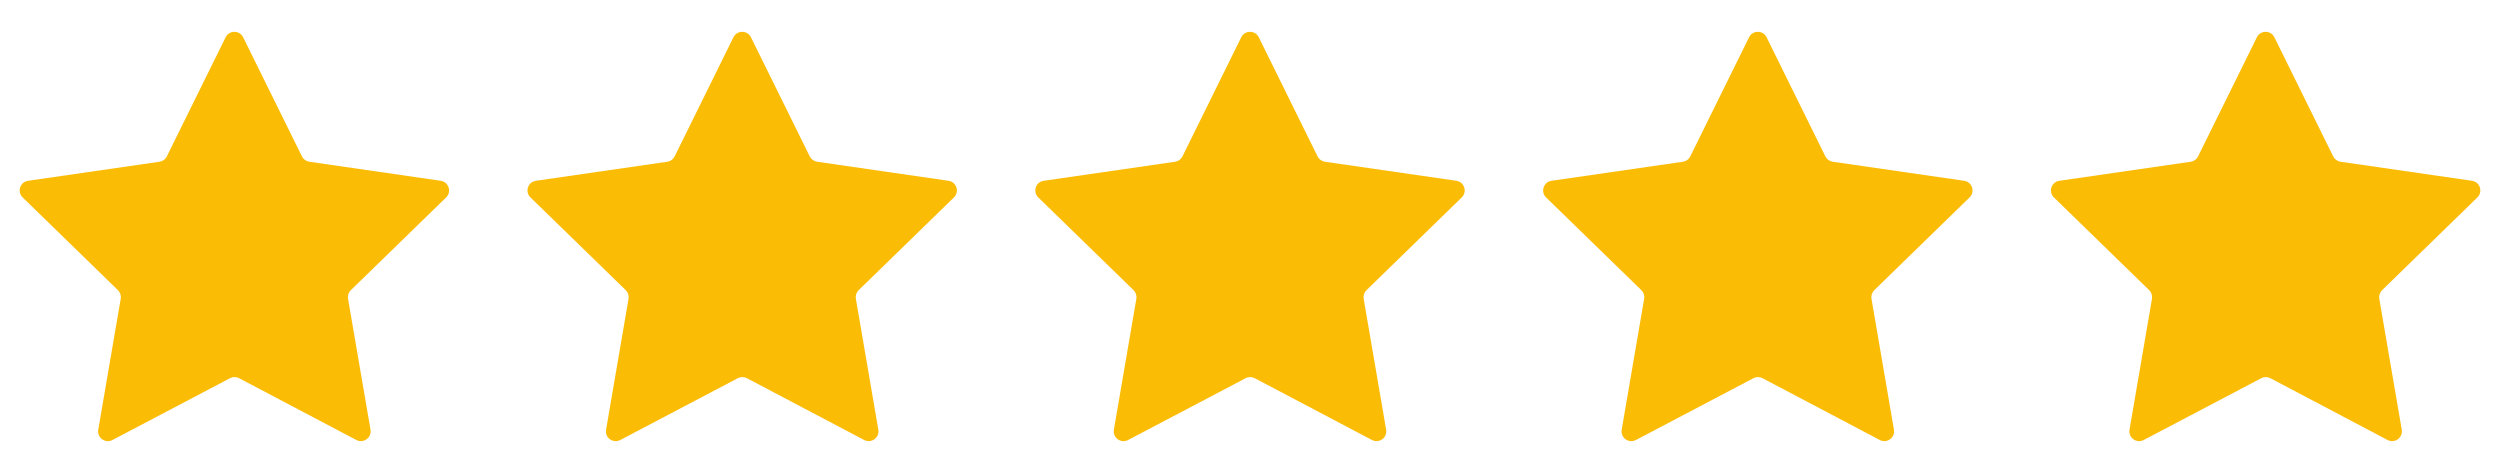 <svg xmlns="http://www.w3.org/2000/svg" width="128" height="24" viewBox="0 0 128 24" fill="none"><path fill-rule="evenodd" clip-rule="evenodd" d="M12.242 19.364C12.096 19.287 11.922 19.287 11.776 19.364L5.756 22.529C5.389 22.721 4.961 22.41 5.031 22.001L6.181 15.298C6.209 15.136 6.155 14.97 6.037 14.855L1.161 10.109C0.863 9.82 1.027 9.315 1.438 9.256L8.166 8.281C8.329 8.257 8.47 8.155 8.542 8.007L11.552 1.909C11.736 1.537 12.266 1.537 12.449 1.909L15.459 8.007C15.532 8.155 15.672 8.257 15.835 8.281L22.564 9.256C22.974 9.315 23.138 9.82 22.841 10.109L17.965 14.855C17.846 14.97 17.793 15.136 17.82 15.298L18.97 22C19.04 22.409 18.611 22.72 18.244 22.527L12.242 19.364Z" fill="#FBBC05"></path><path fill-rule="evenodd" clip-rule="evenodd" d="M38.242 19.364C38.096 19.287 37.922 19.287 37.776 19.364L31.756 22.529C31.39 22.721 30.961 22.41 31.031 22.001L32.181 15.298C32.209 15.136 32.155 14.97 32.037 14.855L27.16 10.109C26.863 9.82 27.027 9.315 27.438 9.256L34.166 8.281C34.329 8.257 34.469 8.155 34.542 8.007L37.552 1.909C37.736 1.537 38.266 1.537 38.449 1.909L41.459 8.007C41.532 8.155 41.672 8.257 41.835 8.281L48.564 9.256C48.974 9.315 49.138 9.82 48.841 10.109L43.965 14.855C43.846 14.97 43.793 15.136 43.821 15.298L44.97 22C45.04 22.409 44.611 22.72 44.244 22.527L38.242 19.364Z" fill="#FBBC05"></path><path fill-rule="evenodd" clip-rule="evenodd" d="M64.242 19.364C64.096 19.287 63.922 19.287 63.776 19.364L57.756 22.529C57.389 22.721 56.961 22.41 57.031 22.001L58.181 15.298C58.209 15.136 58.155 14.97 58.037 14.855L53.16 10.109C52.863 9.82 53.027 9.315 53.438 9.256L60.166 8.281C60.329 8.257 60.469 8.155 60.542 8.007L63.552 1.909C63.736 1.537 64.266 1.537 64.449 1.909L67.459 8.007C67.532 8.155 67.672 8.257 67.835 8.281L74.564 9.256C74.974 9.315 75.138 9.82 74.841 10.109L69.965 14.855C69.847 14.97 69.793 15.136 69.82 15.298L70.97 22C71.04 22.409 70.611 22.72 70.244 22.527L64.242 19.364Z" fill="#FBBC05"></path><path fill-rule="evenodd" clip-rule="evenodd" d="M90.242 19.364C90.096 19.287 89.922 19.287 89.776 19.364L83.756 22.529C83.389 22.721 82.961 22.41 83.031 22.001L84.181 15.298C84.209 15.136 84.155 14.97 84.037 14.855L79.16 10.109C78.863 9.82 79.027 9.315 79.438 9.256L86.166 8.281C86.329 8.257 86.469 8.155 86.542 8.007L89.552 1.909C89.736 1.537 90.266 1.537 90.449 1.909L93.459 8.007C93.532 8.155 93.672 8.257 93.835 8.281L100.564 9.256C100.974 9.315 101.138 9.82 100.841 10.109L95.965 14.855C95.847 14.97 95.793 15.136 95.82 15.298L96.97 22C97.04 22.409 96.611 22.72 96.244 22.527L90.242 19.364Z" fill="#FBBC05"></path><path fill-rule="evenodd" clip-rule="evenodd" d="M116.242 19.364C116.096 19.287 115.922 19.287 115.776 19.364L109.756 22.529C109.39 22.721 108.961 22.41 109.031 22.001L110.181 15.298C110.209 15.136 110.155 14.97 110.037 14.855L105.161 10.109C104.863 9.82 105.027 9.315 105.438 9.256L112.166 8.281C112.329 8.257 112.47 8.155 112.542 8.007L115.552 1.909C115.736 1.537 116.266 1.537 116.449 1.909L119.459 8.007C119.532 8.155 119.673 8.257 119.835 8.281L126.564 9.256C126.974 9.315 127.138 9.82 126.841 10.109L121.965 14.855C121.847 14.97 121.793 15.136 121.82 15.298L122.97 22C123.04 22.409 122.611 22.72 122.244 22.527L116.242 19.364Z" fill="#FBBC05"></path></svg>